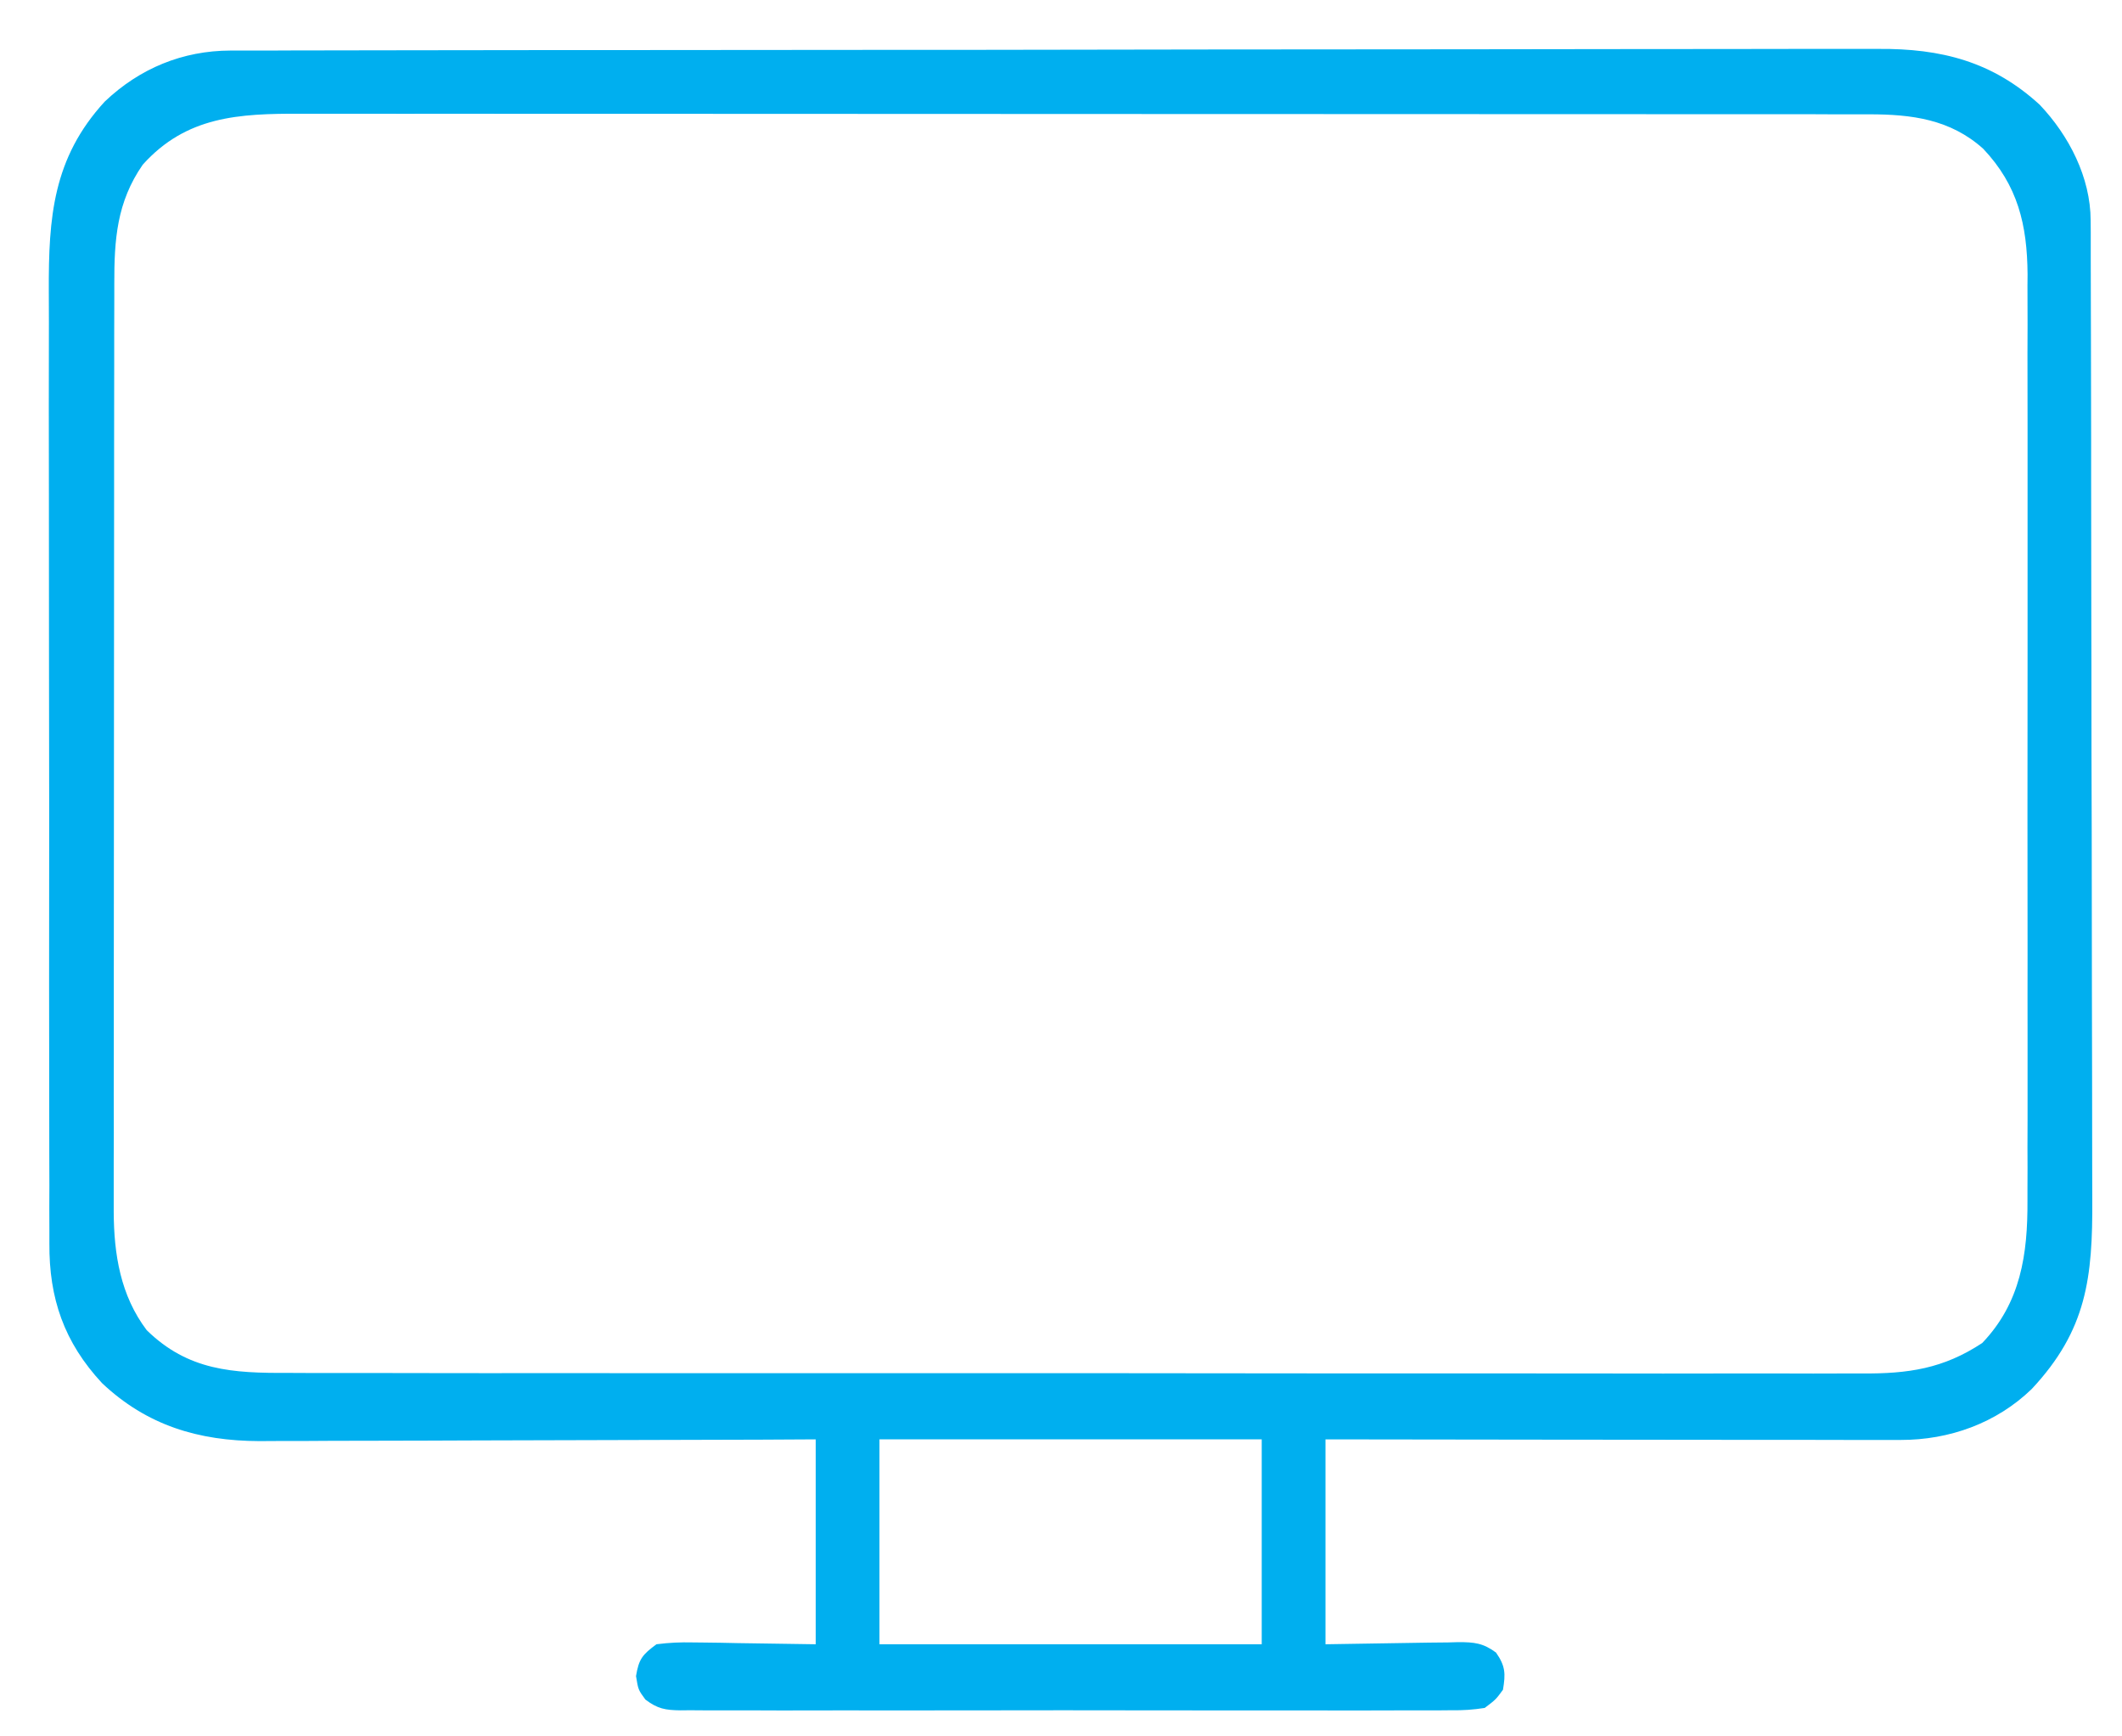 <svg width="22" height="18" viewBox="0 0 22 18" fill="none" xmlns="http://www.w3.org/2000/svg">
<path d="M2.391 0.524C2.421 0.524 2.452 0.524 2.483 0.524C2.586 0.524 2.688 0.524 2.791 0.524C2.865 0.523 2.939 0.523 3.014 0.523C3.218 0.523 3.422 0.522 3.626 0.522C3.846 0.522 4.066 0.522 4.286 0.521C4.817 0.52 5.348 0.52 5.88 0.519C6.13 0.519 6.38 0.519 6.631 0.519C7.463 0.518 8.294 0.517 9.126 0.517C9.342 0.517 9.558 0.517 9.774 0.517C9.855 0.517 9.855 0.517 9.937 0.517C10.806 0.516 11.675 0.515 12.544 0.513C13.437 0.512 14.329 0.511 15.221 0.511C15.723 0.511 16.224 0.51 16.724 0.509C17.151 0.508 17.578 0.508 18.005 0.508C18.222 0.508 18.44 0.508 18.658 0.507C18.857 0.507 19.057 0.507 19.256 0.507C19.328 0.507 19.4 0.507 19.472 0.507C20.124 0.502 20.657 0.637 21.147 1.086C21.45 1.405 21.674 1.839 21.675 2.285C21.675 2.325 21.675 2.364 21.676 2.405C21.676 2.469 21.676 2.469 21.676 2.535C21.676 2.581 21.676 2.627 21.676 2.674C21.677 2.828 21.677 2.982 21.677 3.136C21.677 3.246 21.678 3.357 21.678 3.467C21.679 3.829 21.679 4.192 21.68 4.555C21.68 4.679 21.68 4.804 21.68 4.929C21.681 5.448 21.682 5.968 21.682 6.487C21.682 6.622 21.683 6.757 21.683 6.891C21.683 6.925 21.683 6.958 21.683 6.993C21.683 7.535 21.684 8.077 21.686 8.619C21.687 9.176 21.688 9.732 21.688 10.289C21.688 10.602 21.689 10.914 21.69 11.227C21.691 11.521 21.691 11.815 21.691 12.109C21.691 12.217 21.691 12.325 21.692 12.432C21.696 13.244 21.636 13.787 21.064 14.399C20.698 14.753 20.21 14.928 19.705 14.927C19.652 14.927 19.6 14.927 19.546 14.927C19.459 14.927 19.459 14.927 19.372 14.927C19.311 14.927 19.25 14.927 19.187 14.927C19.021 14.927 18.855 14.927 18.689 14.926C18.515 14.926 18.341 14.926 18.167 14.926C17.837 14.926 17.508 14.925 17.179 14.925C16.804 14.924 16.43 14.924 16.055 14.924C15.284 14.923 14.513 14.922 13.742 14.921C13.742 15.622 13.742 16.323 13.742 17.045C14.277 17.037 14.277 17.037 14.812 17.028C14.879 17.027 14.946 17.027 15.014 17.026C15.048 17.025 15.083 17.024 15.119 17.023C15.284 17.023 15.376 17.032 15.51 17.131C15.608 17.271 15.61 17.35 15.582 17.517C15.508 17.618 15.508 17.618 15.393 17.705C15.271 17.724 15.168 17.731 15.046 17.729C14.993 17.73 14.993 17.73 14.94 17.73C14.822 17.731 14.704 17.73 14.587 17.73C14.502 17.73 14.418 17.73 14.334 17.731C14.104 17.732 13.875 17.731 13.646 17.731C13.407 17.73 13.167 17.731 12.928 17.731C12.525 17.731 12.123 17.731 11.72 17.73C11.255 17.729 10.79 17.729 10.324 17.73C9.925 17.731 9.526 17.731 9.126 17.731C8.888 17.73 8.649 17.73 8.41 17.731C8.186 17.732 7.962 17.731 7.738 17.73C7.655 17.73 7.573 17.73 7.49 17.73C7.378 17.731 7.266 17.73 7.153 17.729C7.104 17.73 7.104 17.73 7.054 17.73C6.898 17.728 6.817 17.714 6.691 17.618C6.617 17.517 6.617 17.517 6.594 17.375C6.623 17.197 6.661 17.152 6.806 17.045C6.939 17.028 7.053 17.023 7.186 17.026C7.218 17.026 7.25 17.027 7.283 17.027C7.403 17.028 7.523 17.03 7.643 17.033C8.046 17.039 8.046 17.039 8.457 17.045C8.457 16.344 8.457 15.643 8.457 14.921C8.271 14.922 8.085 14.923 7.894 14.924C7.279 14.926 6.663 14.928 6.048 14.929C5.675 14.93 5.302 14.931 4.929 14.932C4.604 14.934 4.279 14.934 3.954 14.935C3.782 14.935 3.61 14.935 3.438 14.936C3.245 14.938 3.052 14.938 2.86 14.938C2.803 14.938 2.747 14.938 2.689 14.939C2.058 14.937 1.523 14.777 1.058 14.338C0.665 13.915 0.508 13.46 0.512 12.889C0.512 12.843 0.512 12.797 0.512 12.749C0.511 12.596 0.511 12.443 0.512 12.289C0.511 12.179 0.511 12.069 0.511 11.958C0.51 11.659 0.51 11.36 0.51 11.061C0.51 10.78 0.51 10.498 0.509 10.217C0.509 9.625 0.509 9.033 0.51 8.442C0.51 7.901 0.509 7.361 0.508 6.821C0.507 6.265 0.507 5.709 0.507 5.153C0.507 4.841 0.507 4.53 0.506 4.218C0.506 3.925 0.506 3.632 0.507 3.338C0.507 3.231 0.507 3.124 0.506 3.016C0.503 2.255 0.548 1.639 1.086 1.053C1.449 0.708 1.894 0.525 2.391 0.524ZM1.48 1.707C1.21 2.096 1.184 2.485 1.185 2.943C1.185 2.985 1.185 3.028 1.185 3.071C1.184 3.212 1.184 3.354 1.184 3.495C1.184 3.597 1.184 3.698 1.184 3.8C1.183 4.075 1.183 4.351 1.183 4.626C1.183 4.798 1.183 4.971 1.183 5.143C1.183 5.744 1.182 6.345 1.182 6.946C1.182 7.506 1.182 8.066 1.181 8.626C1.181 9.107 1.18 9.588 1.18 10.069C1.18 10.356 1.18 10.643 1.18 10.93C1.179 11.2 1.179 11.471 1.18 11.741C1.18 11.84 1.18 11.939 1.179 12.038C1.179 12.173 1.179 12.309 1.179 12.444C1.179 12.483 1.179 12.521 1.179 12.562C1.181 13.004 1.249 13.429 1.521 13.789C1.951 14.21 2.414 14.235 2.989 14.232C3.061 14.232 3.134 14.232 3.207 14.233C3.406 14.233 3.606 14.233 3.805 14.233C4.02 14.233 4.236 14.233 4.451 14.234C4.873 14.235 5.294 14.235 5.716 14.234C6.059 14.234 6.401 14.234 6.744 14.235C6.793 14.235 6.842 14.235 6.892 14.235C6.991 14.235 7.09 14.235 7.189 14.235C8.118 14.235 9.048 14.235 9.977 14.235C10.827 14.234 11.677 14.235 12.527 14.236C13.4 14.237 14.273 14.238 15.146 14.237C15.636 14.237 16.126 14.237 16.616 14.238C17.034 14.239 17.451 14.239 17.868 14.238C18.081 14.238 18.294 14.237 18.506 14.238C18.701 14.239 18.896 14.239 19.091 14.238C19.162 14.237 19.232 14.238 19.302 14.238C19.784 14.241 20.146 14.189 20.551 13.922C20.95 13.505 21.023 13.003 21.02 12.445C21.02 12.402 21.02 12.36 21.02 12.316C21.021 12.175 21.021 12.034 21.02 11.894C21.02 11.792 21.021 11.691 21.021 11.589C21.021 11.314 21.021 11.039 21.021 10.764C21.02 10.476 21.021 10.188 21.021 9.9C21.021 9.416 21.021 8.932 21.02 8.448C21.02 7.889 21.02 7.33 21.021 6.771C21.021 6.291 21.021 5.811 21.021 5.33C21.021 5.043 21.021 4.757 21.021 4.47C21.021 4.201 21.021 3.931 21.02 3.661C21.02 3.563 21.02 3.464 21.021 3.365C21.021 3.23 21.021 3.095 21.02 2.96C21.02 2.921 21.02 2.882 21.021 2.843C21.017 2.329 20.92 1.922 20.561 1.542C20.22 1.236 19.82 1.185 19.379 1.185C19.319 1.185 19.259 1.185 19.197 1.185C19.131 1.185 19.065 1.185 18.998 1.185C18.928 1.185 18.857 1.185 18.786 1.184C18.592 1.184 18.398 1.184 18.204 1.184C17.994 1.184 17.785 1.184 17.575 1.184C17.165 1.183 16.754 1.183 16.344 1.183C16.01 1.183 15.677 1.183 15.343 1.183C14.397 1.183 13.451 1.182 12.505 1.182C12.428 1.182 12.428 1.182 12.35 1.182C12.299 1.182 12.248 1.182 12.195 1.182C11.368 1.182 10.541 1.182 9.713 1.181C8.863 1.181 8.014 1.18 7.164 1.18C6.687 1.18 6.21 1.18 5.733 1.18C5.327 1.179 4.921 1.179 4.514 1.179C4.307 1.18 4.1 1.18 3.893 1.179C3.703 1.179 3.513 1.179 3.324 1.179C3.255 1.179 3.187 1.179 3.118 1.179C2.477 1.177 1.932 1.204 1.48 1.707ZM9.118 14.921C9.118 15.622 9.118 16.323 9.118 17.045C10.426 17.045 11.734 17.045 13.081 17.045C13.081 16.344 13.081 15.643 13.081 14.921C11.773 14.921 10.466 14.921 9.118 14.921Z" fill="#00AFEF"/>
</svg>
